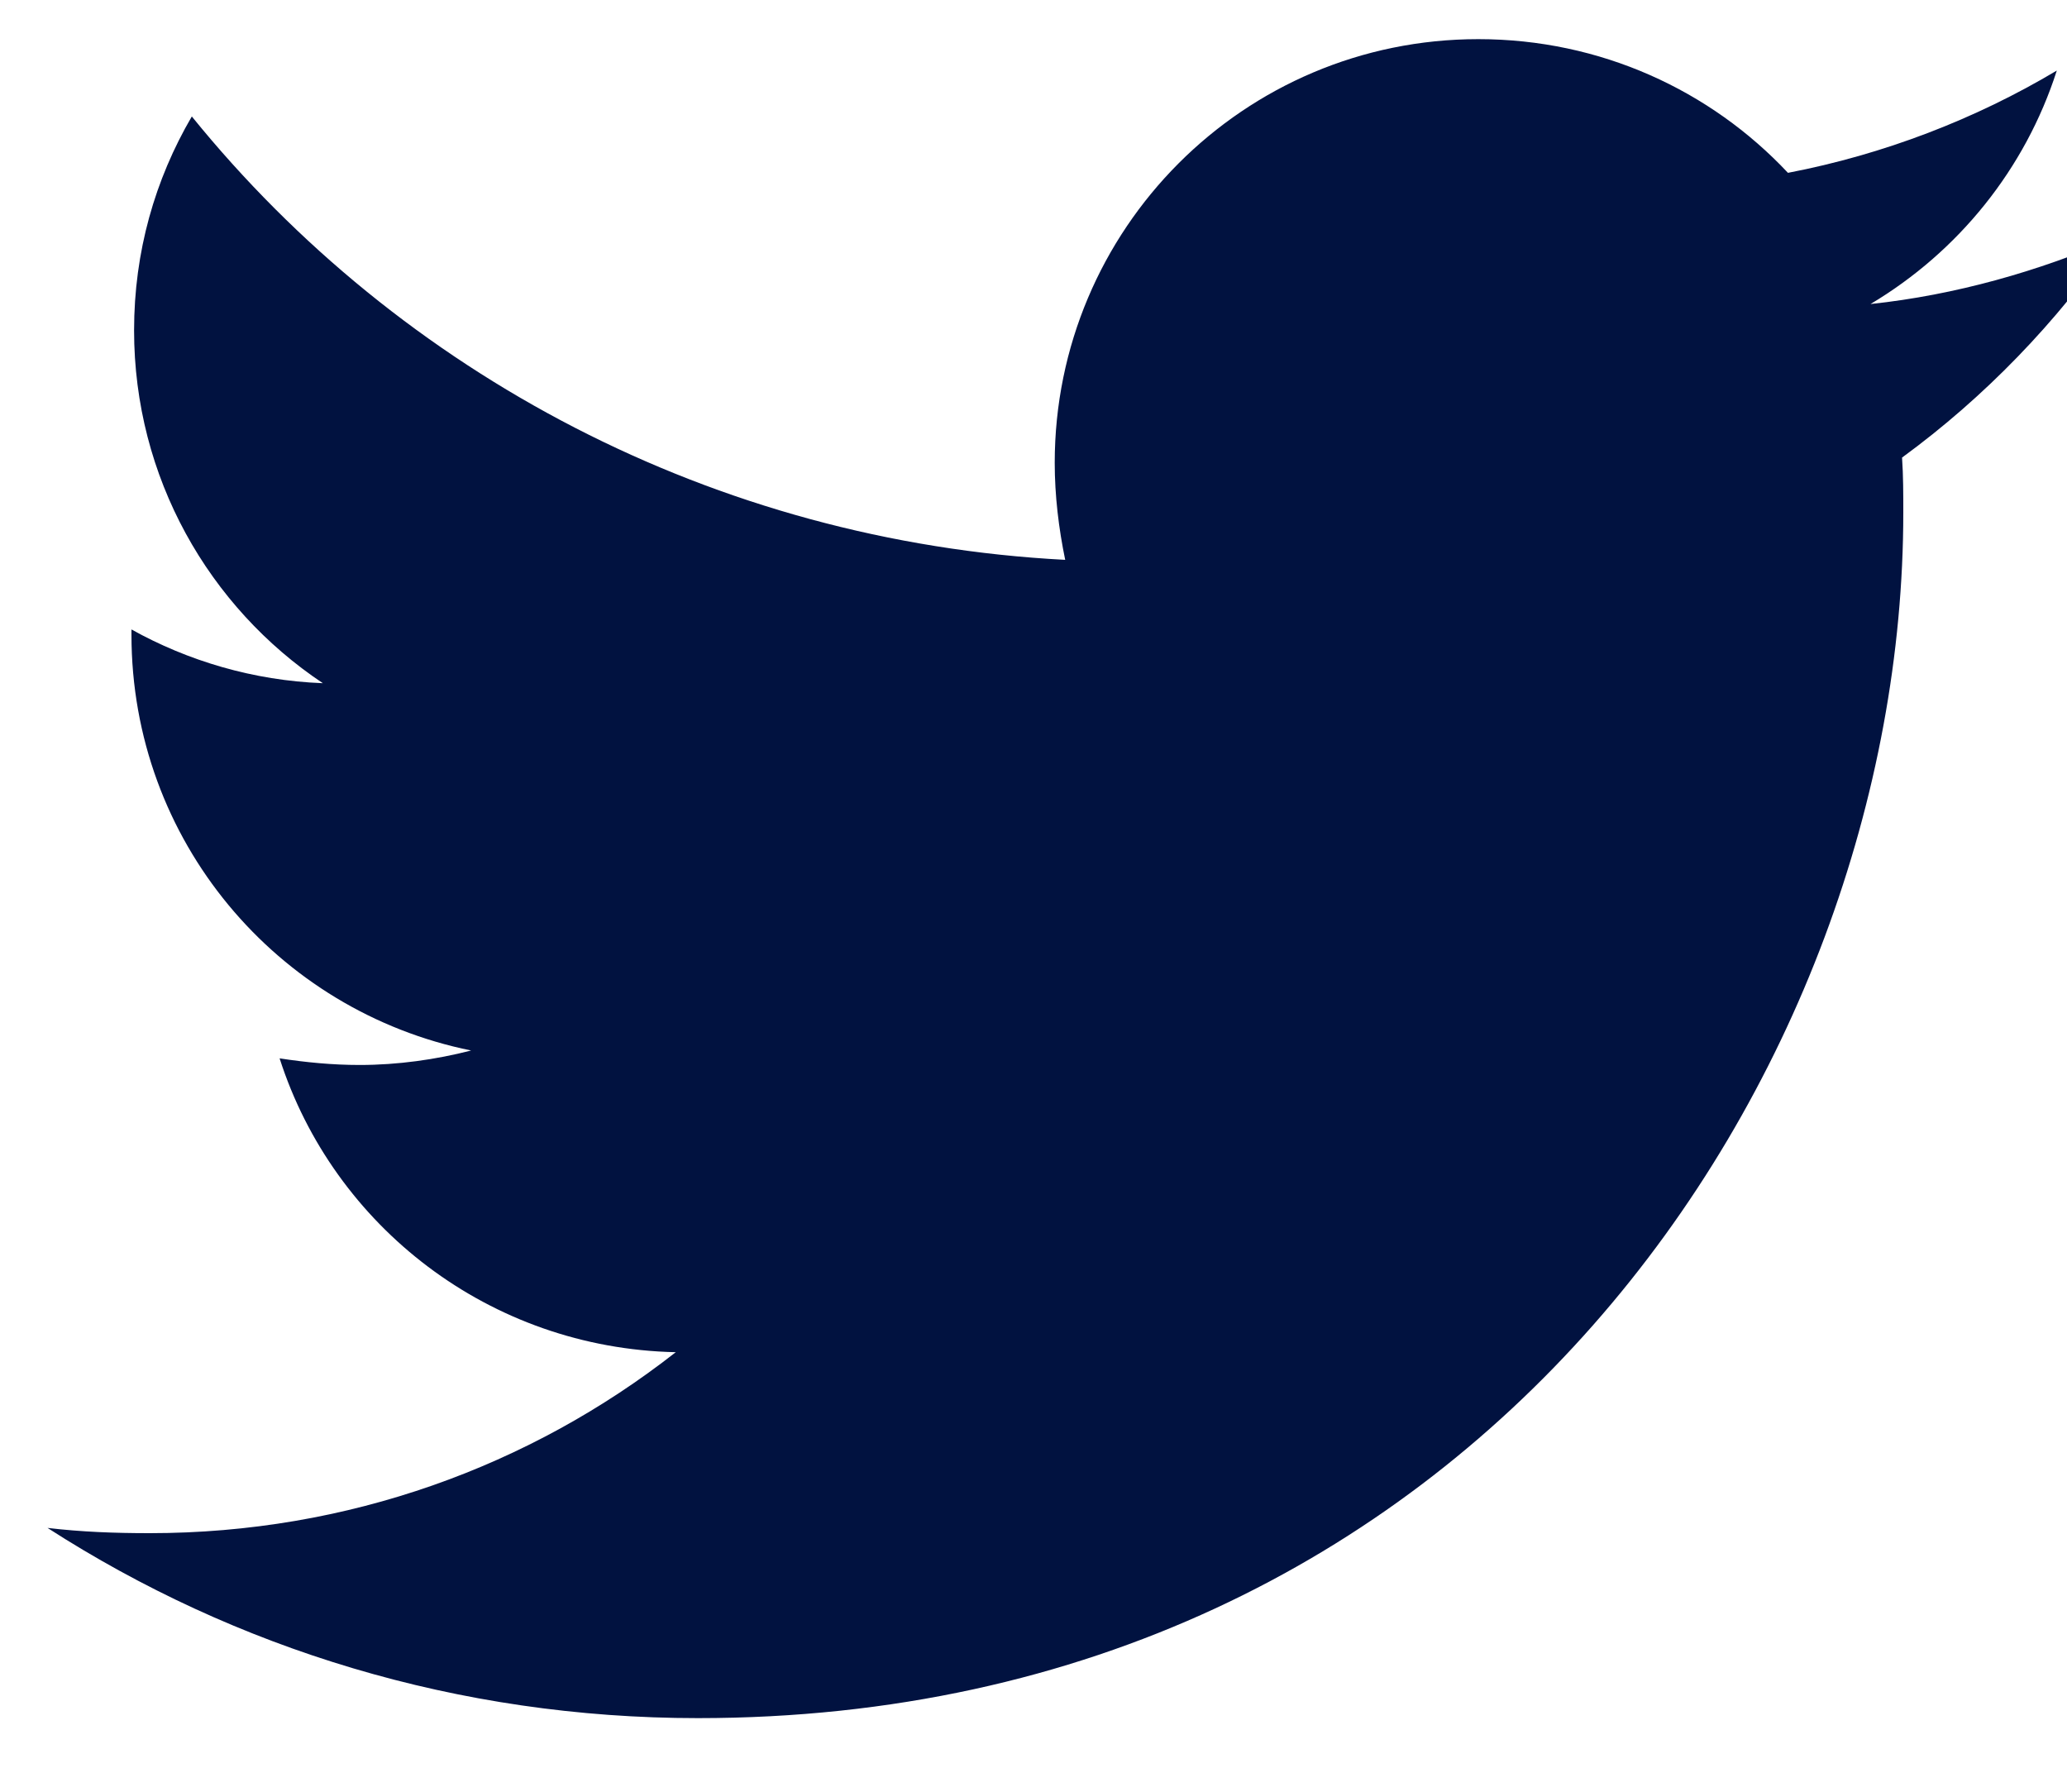 <?xml version="1.0" encoding="UTF-8"?>
<svg width="15px" height="13px" viewBox="0 0 15 13" version="1.1" xmlns="http://www.w3.org/2000/svg" xmlns:xlink="http://www.w3.org/1999/xlink">
    <title></title>
    <g id="Page-1" stroke="none" stroke-width="1" fill="none" fill-rule="evenodd">
        <g id="vv" transform="translate(0, -2)" fill="#011240" fill-rule="nonzero">
            <path d="M8.964,-31.125 L8.964,-37.834 L11.12,-37.834 L11.463,-40.5 L8.964,-40.5 L8.964,-42.337 C8.964,-43.107 9.178,-43.635 10.285,-43.635 L11.697,-43.635 L11.697,-46.02 C11.454,-46.052 10.616,-46.125 9.641,-46.125 C7.604,-46.125 6.21,-44.883 6.21,-42.601 L6.21,-40.5 L3.963,-40.5 L3.963,-37.834 L6.21,-37.834 L6.21,-31.125 L8.964,-31.125 Z M5.065,14.466 C10.719,14.466 13.812,9.784 13.812,5.72 C13.812,5.586 13.812,5.453 13.803,5.32 C14.402,4.882 14.926,4.339 15.345,3.73 C14.793,3.968 14.193,4.14 13.574,4.206 C14.212,3.826 14.697,3.226 14.926,2.512 C14.336,2.864 13.669,3.121 12.975,3.254 C12.413,2.655 11.614,2.284 10.728,2.284 C9.025,2.284 7.654,3.664 7.654,5.358 C7.654,5.596 7.683,5.834 7.73,6.062 C5.18,5.929 2.905,4.711 1.392,2.845 C1.125,3.302 0.973,3.826 0.973,4.397 C0.973,5.463 1.515,6.405 2.343,6.957 C1.839,6.938 1.363,6.795 0.954,6.567 L0.954,6.605 C0.954,8.099 2.01,9.336 3.419,9.622 C3.162,9.688 2.886,9.727 2.61,9.727 C2.41,9.727 2.22,9.708 2.029,9.679 C2.42,10.897 3.552,11.782 4.904,11.811 C3.847,12.639 2.524,13.124 1.087,13.124 C0.83,13.124 0.592,13.115 0.345,13.086 C1.706,13.962 3.324,14.466 5.065,14.466 Z M10.54,61.891 C11.592,61.841 12.523,61.601 13.291,60.83 C14.058,60.063 14.299,59.131 14.351,58.079 C14.379,57.597 14.394,56.688 14.397,55.732 L14.397,55.012 C14.394,54.056 14.379,53.147 14.351,52.665 C14.302,51.613 14.061,50.682 13.291,49.914 C12.523,49.147 11.592,48.906 10.54,48.854 C10.058,48.826 9.149,48.811 8.192,48.808 L7.471,48.808 C6.514,48.811 5.605,48.826 5.123,48.854 C4.074,48.903 3.142,49.144 2.372,49.911 C1.601,50.679 1.364,51.61 1.311,52.662 C1.284,53.144 1.269,54.053 1.266,55.01 L1.266,55.731 C1.269,56.688 1.284,57.597 1.311,58.079 C1.361,59.131 1.601,60.063 2.372,60.83 C3.142,61.598 4.071,61.838 5.123,61.891 C5.605,61.918 6.514,61.933 7.471,61.936 L8.192,61.936 C9.149,61.933 10.058,61.918 10.54,61.891 Z M7.833,60.754 C6.878,60.754 4.824,60.83 3.963,60.49 C3.389,60.262 2.946,59.819 2.715,59.242 C2.372,58.378 2.451,56.327 2.451,55.372 C2.451,54.417 2.375,52.363 2.715,51.502 C2.943,50.928 3.386,50.485 3.963,50.254 C4.827,49.911 6.878,49.99 7.833,49.99 C8.788,49.99 10.842,49.914 11.703,50.254 C12.277,50.482 12.72,50.925 12.951,51.502 C13.294,52.366 13.215,54.417 13.215,55.372 C13.215,56.327 13.294,58.381 12.951,59.242 C12.723,59.816 12.28,60.259 11.703,60.49 C10.839,60.833 8.788,60.754 7.833,60.754 Z M11.337,52.653 C11.77,52.653 12.122,52.305 12.122,51.868 C12.122,51.435 11.77,51.083 11.337,51.083 C10.903,51.083 10.552,51.435 10.552,51.868 C10.552,52.302 10.9,52.653 11.337,52.653 Z M7.833,58.738 C9.696,58.738 11.199,57.235 11.199,55.372 C11.199,53.509 9.696,52.006 7.833,52.006 C5.97,52.006 4.467,53.509 4.467,55.372 C4.467,57.235 5.97,58.738 7.833,58.738 Z M7.833,57.561 C6.629,57.561 5.644,56.579 5.644,55.372 C5.644,54.165 6.626,53.184 7.833,53.184 C9.04,53.184 10.021,54.165 10.021,55.372 C10.021,56.579 9.037,57.561 7.833,57.561 Z M2.844,98.042 C3.714,98.042 4.42,97.321 4.42,96.451 C4.42,95.581 3.714,94.875 2.844,94.875 C1.974,94.875 1.268,95.581 1.268,96.451 C1.268,97.321 1.974,98.042 2.844,98.042 Z M8.63,108 L8.63,103.661 C8.63,102.519 8.847,101.414 10.262,101.414 C11.6,101.414 11.673,102.616 11.676,103.611 L11.677,108 L14.395,108 L14.395,103.187 C14.395,100.831 13.889,99.018 11.135,99.018 C9.81,99.018 8.923,99.744 8.559,100.433 L8.521,100.433 L8.521,99.237 L5.911,99.237 L5.911,108 L8.63,108 Z M4.206,108 L4.206,99.237 L1.484,99.237 L1.484,108 L4.206,108 Z M7.83,155 L7.842,155 L7.842,155 L8.111,154.999 C9.183,154.993 13.012,154.952 14.081,154.663 C14.769,154.478 15.312,153.955 15.496,153.263 C15.793,152.146 15.826,149.952 15.83,149.478 L15.83,149.295 C15.826,148.821 15.793,146.627 15.496,145.51 C15.312,144.817 14.769,144.272 14.081,144.087 C12.976,143.788 8.925,143.754 8.013,143.751 L7.647,143.751 C6.735,143.754 2.684,143.788 1.579,144.087 C0.89,144.272 0.348,144.817 0.164,145.51 C-0.158,146.72 -0.17,149.194 -0.17,149.376 L-0.17,149.386 C-0.17,149.386 -0.17,152.007 0.164,153.263 C0.348,153.955 0.89,154.478 1.579,154.663 C2.648,154.952 6.477,154.993 7.549,154.999 L7.818,155 C7.826,155 7.83,155 7.83,155 Z M6.194,151.765 L6.194,147.007 L10.375,149.386 L6.194,151.765 Z" id=""></path>
        </g>
    </g>
</svg>